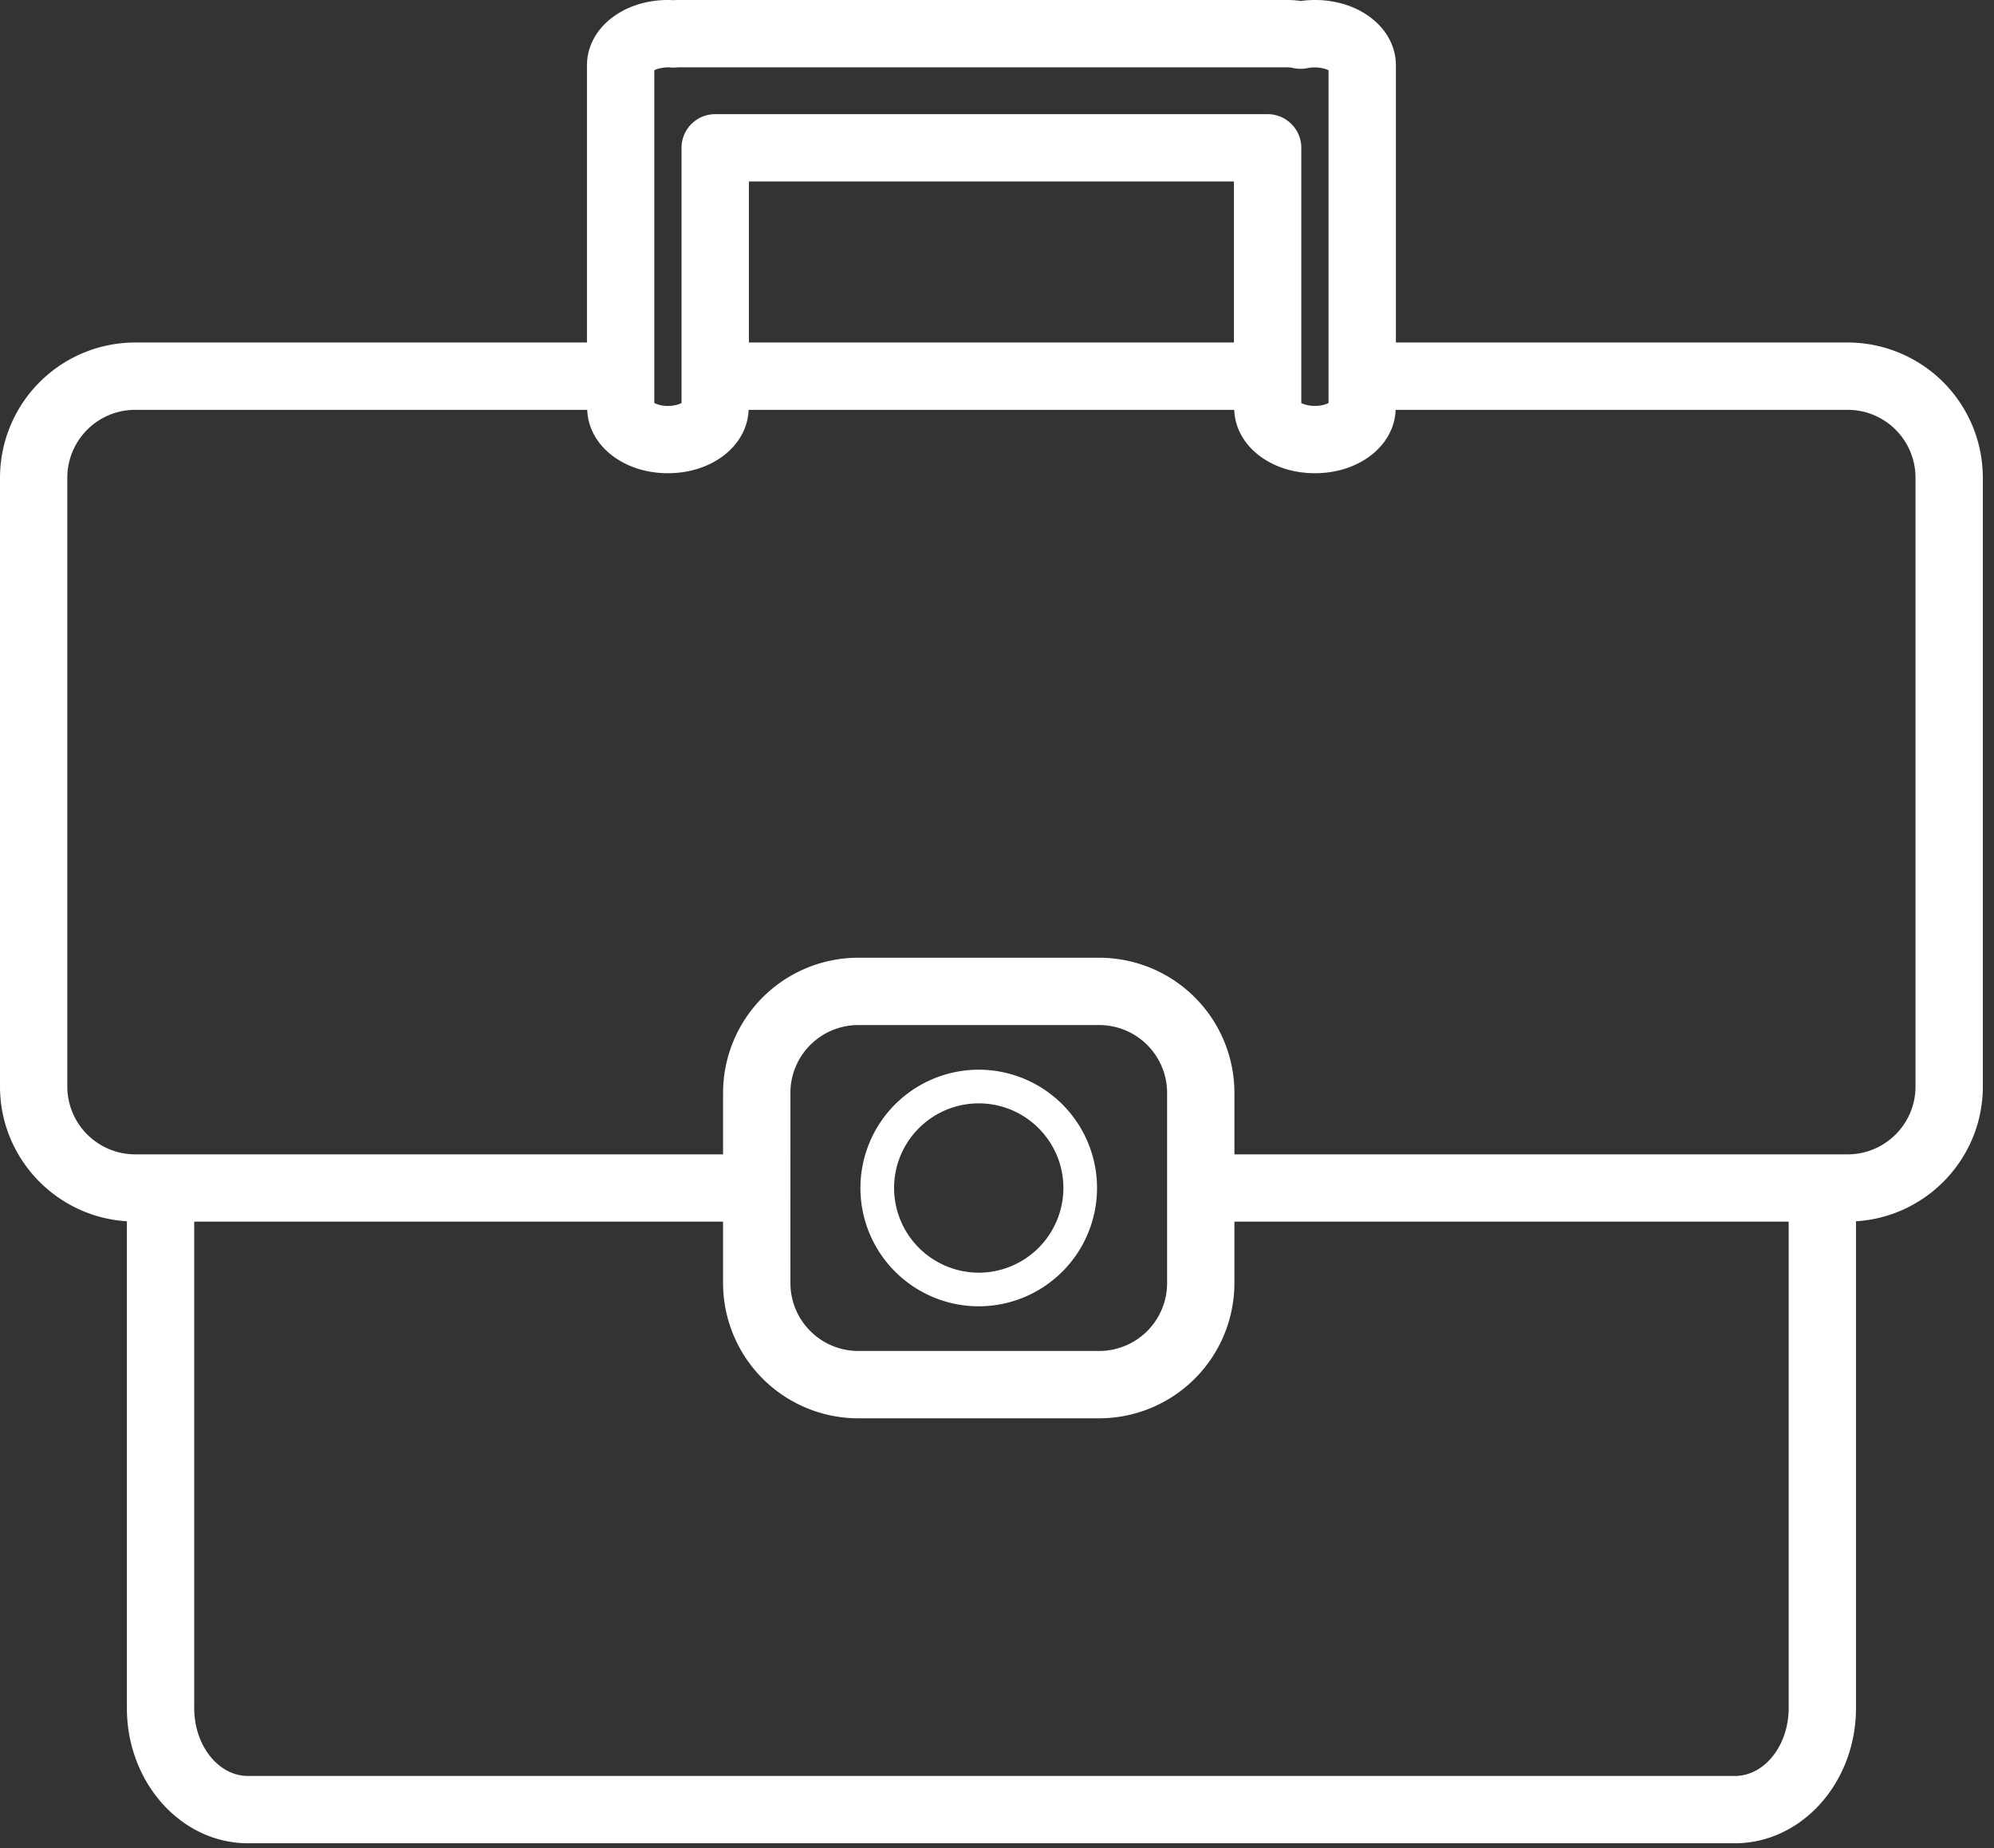 <svg xmlns="http://www.w3.org/2000/svg" width="82" height="76" viewBox="0 0 82 76"><rect x="0" y="0" width="82" height="76" fill="#333333" stroke="none"/><defs><clipPath id="oazba"><path d="M0 75.803V0h81.541v75.803z"/></clipPath></defs><g><g><g><g/><g clip-path="url(#oazba)"><path fill="#fff" d="M78.772 44.682c0 1.537-1.25 2.79-2.788 2.79h-25.22v-2.53a5.564 5.564 0 0 0-5.558-5.556h-9.912a5.563 5.563 0 0 0-5.559 5.556v2.53H5.558a2.794 2.794 0 0 1-2.79-2.79v-25.04a2.793 2.793 0 0 1 2.79-2.788h18.591c.053 1.468 1.486 2.607 3.317 2.607 1.834 0 3.266-1.139 3.32-2.607h19.97c.052 1.468 1.486 2.607 3.318 2.607 1.833 0 3.266-1.139 3.32-2.607h18.59a2.791 2.791 0 0 1 2.788 2.788zm-46.268.26a2.792 2.792 0 0 1 2.79-2.787h9.912a2.792 2.792 0 0 1 2.789 2.787v7.827a2.792 2.792 0 0 1-2.79 2.788h-9.91a2.792 2.792 0 0 1-2.79-2.788zm41.052 25.303c0 1.537-.994 2.79-2.213 2.79H10.198c-1.22 0-2.211-1.253-2.211-2.79V50.239h21.748v2.53a5.565 5.565 0 0 0 5.56 5.558h9.91a5.566 5.566 0 0 0 5.558-5.558v-2.53h22.793zm-22.812-56.16H30.797V7.464h19.947zM26.907 2.889c.123-.065.396-.137.685-.114.08.007.162.005.241-.002.027-.002.054-.004.082-.004h25.04c.068 0 .143.01.22.028.194.042.397.045.59.005.357-.076.722.009.869.087v13.684c-.104.055-.3.12-.56.12-.26 0-.456-.063-.56-.12V6.079c0-.764-.62-1.384-1.384-1.384H29.412c-.766 0-1.385.62-1.385 1.384v10.494c-.105.057-.3.12-.56.12a1.24 1.24 0 0 1-.56-.12zm49.077 11.196h-18.58V2.689c0-1.507-1.462-2.689-3.33-2.689a4.4 4.4 0 0 0-.583.04c-.18-.027-.359-.04-.536-.04h-25.04c-.074 0-.144.002-.215.007A3.58 3.58 0 0 0 27.466 0c-1.865 0-3.328 1.182-3.328 2.689v11.396H5.558A5.564 5.564 0 0 0 0 19.642v25.04c0 2.949 2.312 5.364 5.218 5.542v20.02c0 3.065 2.234 5.559 4.98 5.559h61.145c2.747 0 4.982-2.494 4.982-5.558V50.224c2.906-.178 5.216-2.593 5.216-5.542v-25.04a5.564 5.564 0 0 0-5.557-5.557"/></g><g clip-path="url(#oazba)"><path fill="#fff" d="M40.25 45.375c1.918 0 3.48 1.56 3.48 3.48a3.486 3.486 0 0 1-3.48 3.483 3.487 3.487 0 0 1-3.482-3.483c0-1.92 1.562-3.48 3.481-3.48m0 8.346a4.87 4.87 0 0 0 4.865-4.866 4.87 4.87 0 0 0-4.865-4.865 4.871 4.871 0 0 0-4.866 4.865 4.87 4.87 0 0 0 4.866 4.866"/></g></g></g></g></svg>